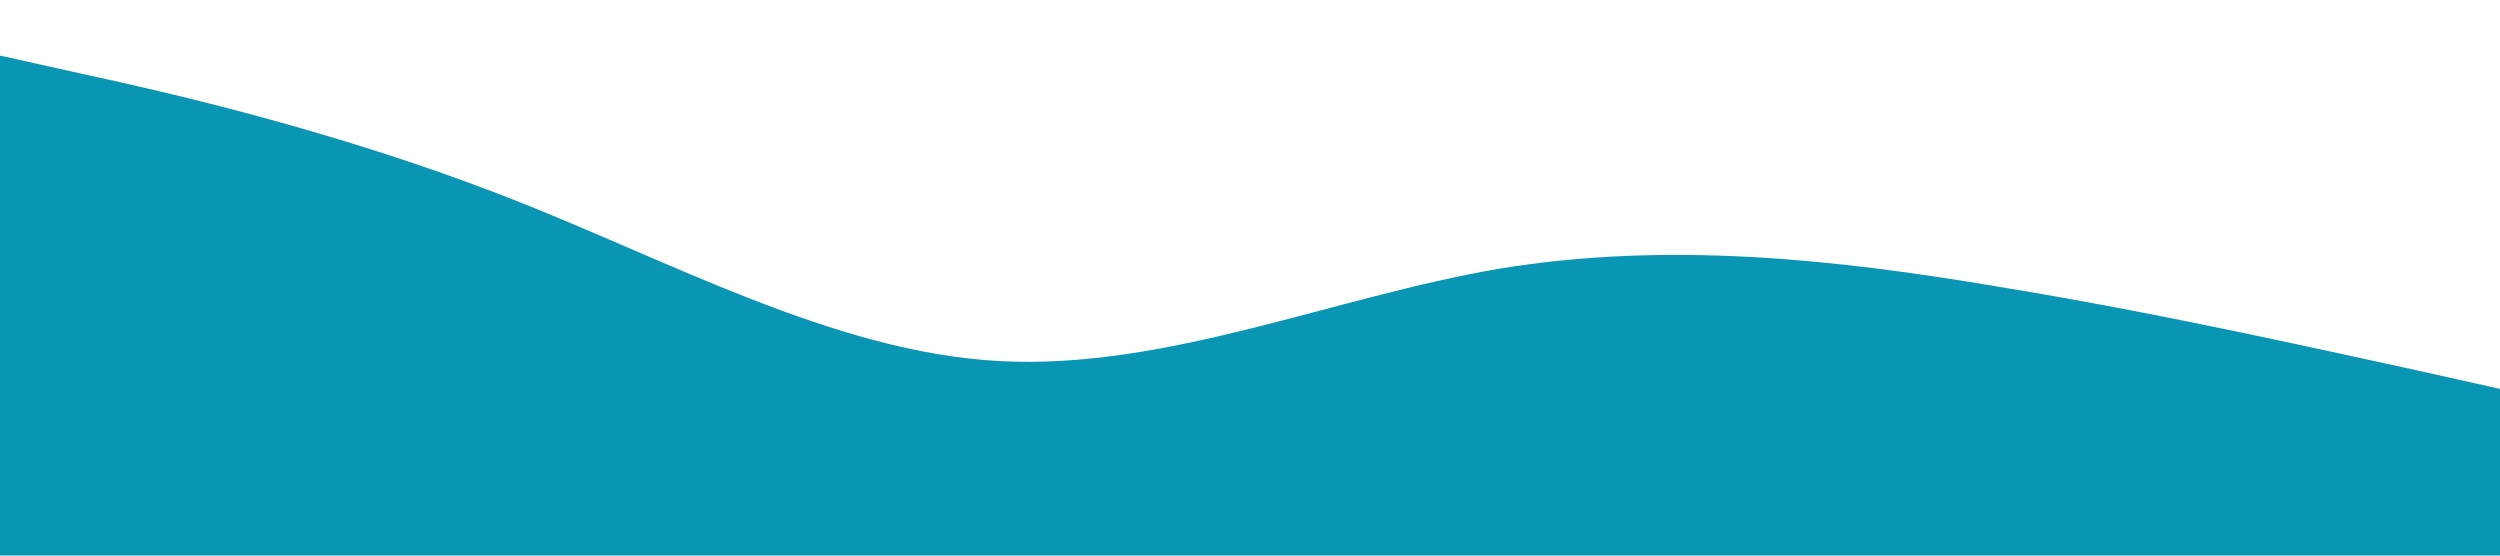 <svg xmlns="http://www.w3.org/2000/svg" viewBox="0 0 1440 320">
  <path fill="#0996B5" fill-opacity="1" d="M0,32L48,42.7C96,53,192,75,288,112C384,149,480,203,576,208C672,213,768,171,864,154.7C960,139,1056,149,1152,165.3C1248,181,1344,203,1392,213.3L1440,224L1440,320L1392,320C1344,320,1248,320,1152,320C1056,320,960,320,864,320C768,320,672,320,576,320C480,320,384,320,288,320C192,320,96,320,48,320L0,320Z"></path>
</svg>